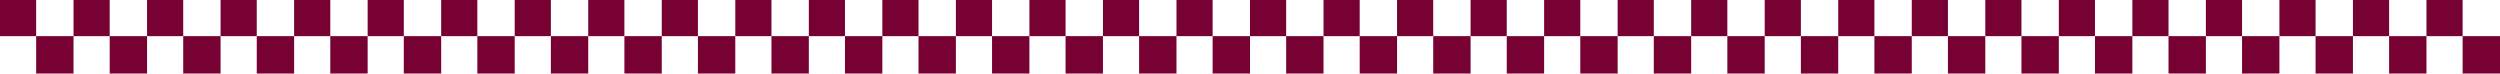 <svg xmlns="http://www.w3.org/2000/svg" width="2074" height="61" viewBox="0 0 2074 61"><g transform="translate(-14951 -6624)"><rect width="30" height="30" transform="translate(14951 6624)" fill="#770133"/><rect width="30" height="30" transform="translate(15195 6624)" fill="#770133"/><rect width="30" height="30" transform="translate(15439 6624)" fill="#770133"/><rect width="30" height="30" transform="translate(15927 6624)" fill="#770133"/><rect width="30" height="30" transform="translate(16537 6624)" fill="#770133"/><rect width="30" height="30" transform="translate(15683 6624)" fill="#770133"/><rect width="30" height="30" transform="translate(16171 6624)" fill="#770133"/><rect width="30" height="30" transform="translate(16781 6624)" fill="#770133"/><rect width="30" height="30" transform="translate(15073 6624)" fill="#770133"/><rect width="30" height="30" transform="translate(15317 6624)" fill="#770133"/><rect width="30" height="30" transform="translate(15561 6624)" fill="#770133"/><rect width="30" height="30" transform="translate(16049 6624)" fill="#770133"/><rect width="30" height="30" transform="translate(16659 6624)" fill="#770133"/><rect width="30" height="30" transform="translate(15805 6624)" fill="#770133"/><rect width="30" height="30" transform="translate(16415 6624)" fill="#770133"/><rect width="30" height="30" transform="translate(16293 6624)" fill="#770133"/><rect width="30" height="30" transform="translate(16903 6624)" fill="#770133"/><rect width="30" height="30" transform="translate(15012 6624)" fill="#770133"/><rect width="30" height="30" transform="translate(15256 6624)" fill="#770133"/><rect width="30" height="30" transform="translate(15500 6624)" fill="#770133"/><rect width="30" height="30" transform="translate(15988 6624)" fill="#770133"/><rect width="30" height="30" transform="translate(16598 6624)" fill="#770133"/><rect width="30" height="30" transform="translate(15744 6624)" fill="#770133"/><rect width="30" height="30" transform="translate(16232 6624)" fill="#770133"/><rect width="30" height="30" transform="translate(16842 6624)" fill="#770133"/><rect width="30" height="30" transform="translate(15134 6624)" fill="#770133"/><rect width="30" height="30" transform="translate(15378 6624)" fill="#770133"/><rect width="30" height="30" transform="translate(15622 6624)" fill="#770133"/><rect width="30" height="30" transform="translate(16110 6624)" fill="#770133"/><rect width="30" height="30" transform="translate(16720 6624)" fill="#770133"/><rect width="30" height="30" transform="translate(15866 6624)" fill="#770133"/><rect width="30" height="30" transform="translate(16476 6624)" fill="#770133"/><rect width="30" height="30" transform="translate(16354 6624)" fill="#770133"/><rect width="30" height="30" transform="translate(16964 6624)" fill="#770133"/><rect width="31" height="31" transform="translate(14981 6654)" fill="#770133"/><rect width="31" height="31" transform="translate(15225 6654)" fill="#770133"/><rect width="31" height="31" transform="translate(15469 6654)" fill="#770133"/><rect width="31" height="31" transform="translate(15957 6654)" fill="#770133"/><rect width="31" height="31" transform="translate(16567 6654)" fill="#770133"/><rect width="31" height="31" transform="translate(15713 6654)" fill="#770133"/><rect width="31" height="31" transform="translate(16201 6654)" fill="#770133"/><rect width="31" height="31" transform="translate(16811 6654)" fill="#770133"/><rect width="31" height="31" transform="translate(15103 6654)" fill="#770133"/><rect width="31" height="31" transform="translate(15347 6654)" fill="#770133"/><rect width="31" height="31" transform="translate(15591 6654)" fill="#770133"/><rect width="31" height="31" transform="translate(16079 6654)" fill="#770133"/><rect width="31" height="31" transform="translate(16689 6654)" fill="#770133"/><rect width="31" height="31" transform="translate(15835 6654)" fill="#770133"/><rect width="31" height="31" transform="translate(16445 6654)" fill="#770133"/><rect width="31" height="31" transform="translate(16323 6654)" fill="#770133"/><rect width="31" height="31" transform="translate(16933 6654)" fill="#770133"/><rect width="31" height="31" transform="translate(15896 6654)" fill="#770133"/><rect width="31" height="31" transform="translate(16506 6654)" fill="#770133"/><rect width="31" height="31" transform="translate(16384 6654)" fill="#770133"/><rect width="31" height="31" transform="translate(16994 6654)" fill="#770133"/><rect width="31" height="31" transform="translate(15042 6654)" fill="#770133"/><rect width="31" height="31" transform="translate(15286 6654)" fill="#770133"/><rect width="31" height="31" transform="translate(15530 6654)" fill="#770133"/><rect width="31" height="31" transform="translate(16018 6654)" fill="#770133"/><rect width="31" height="31" transform="translate(16628 6654)" fill="#770133"/><rect width="31" height="31" transform="translate(15774 6654)" fill="#770133"/><rect width="31" height="31" transform="translate(16262 6654)" fill="#770133"/><rect width="31" height="31" transform="translate(16872 6654)" fill="#770133"/><rect width="31" height="31" transform="translate(15164 6654)" fill="#770133"/><rect width="31" height="31" transform="translate(15408 6654)" fill="#770133"/><rect width="31" height="31" transform="translate(15652 6654)" fill="#770133"/><rect width="31" height="31" transform="translate(16140 6654)" fill="#770133"/><rect width="31" height="31" transform="translate(16750 6654)" fill="#770133"/></g></svg>